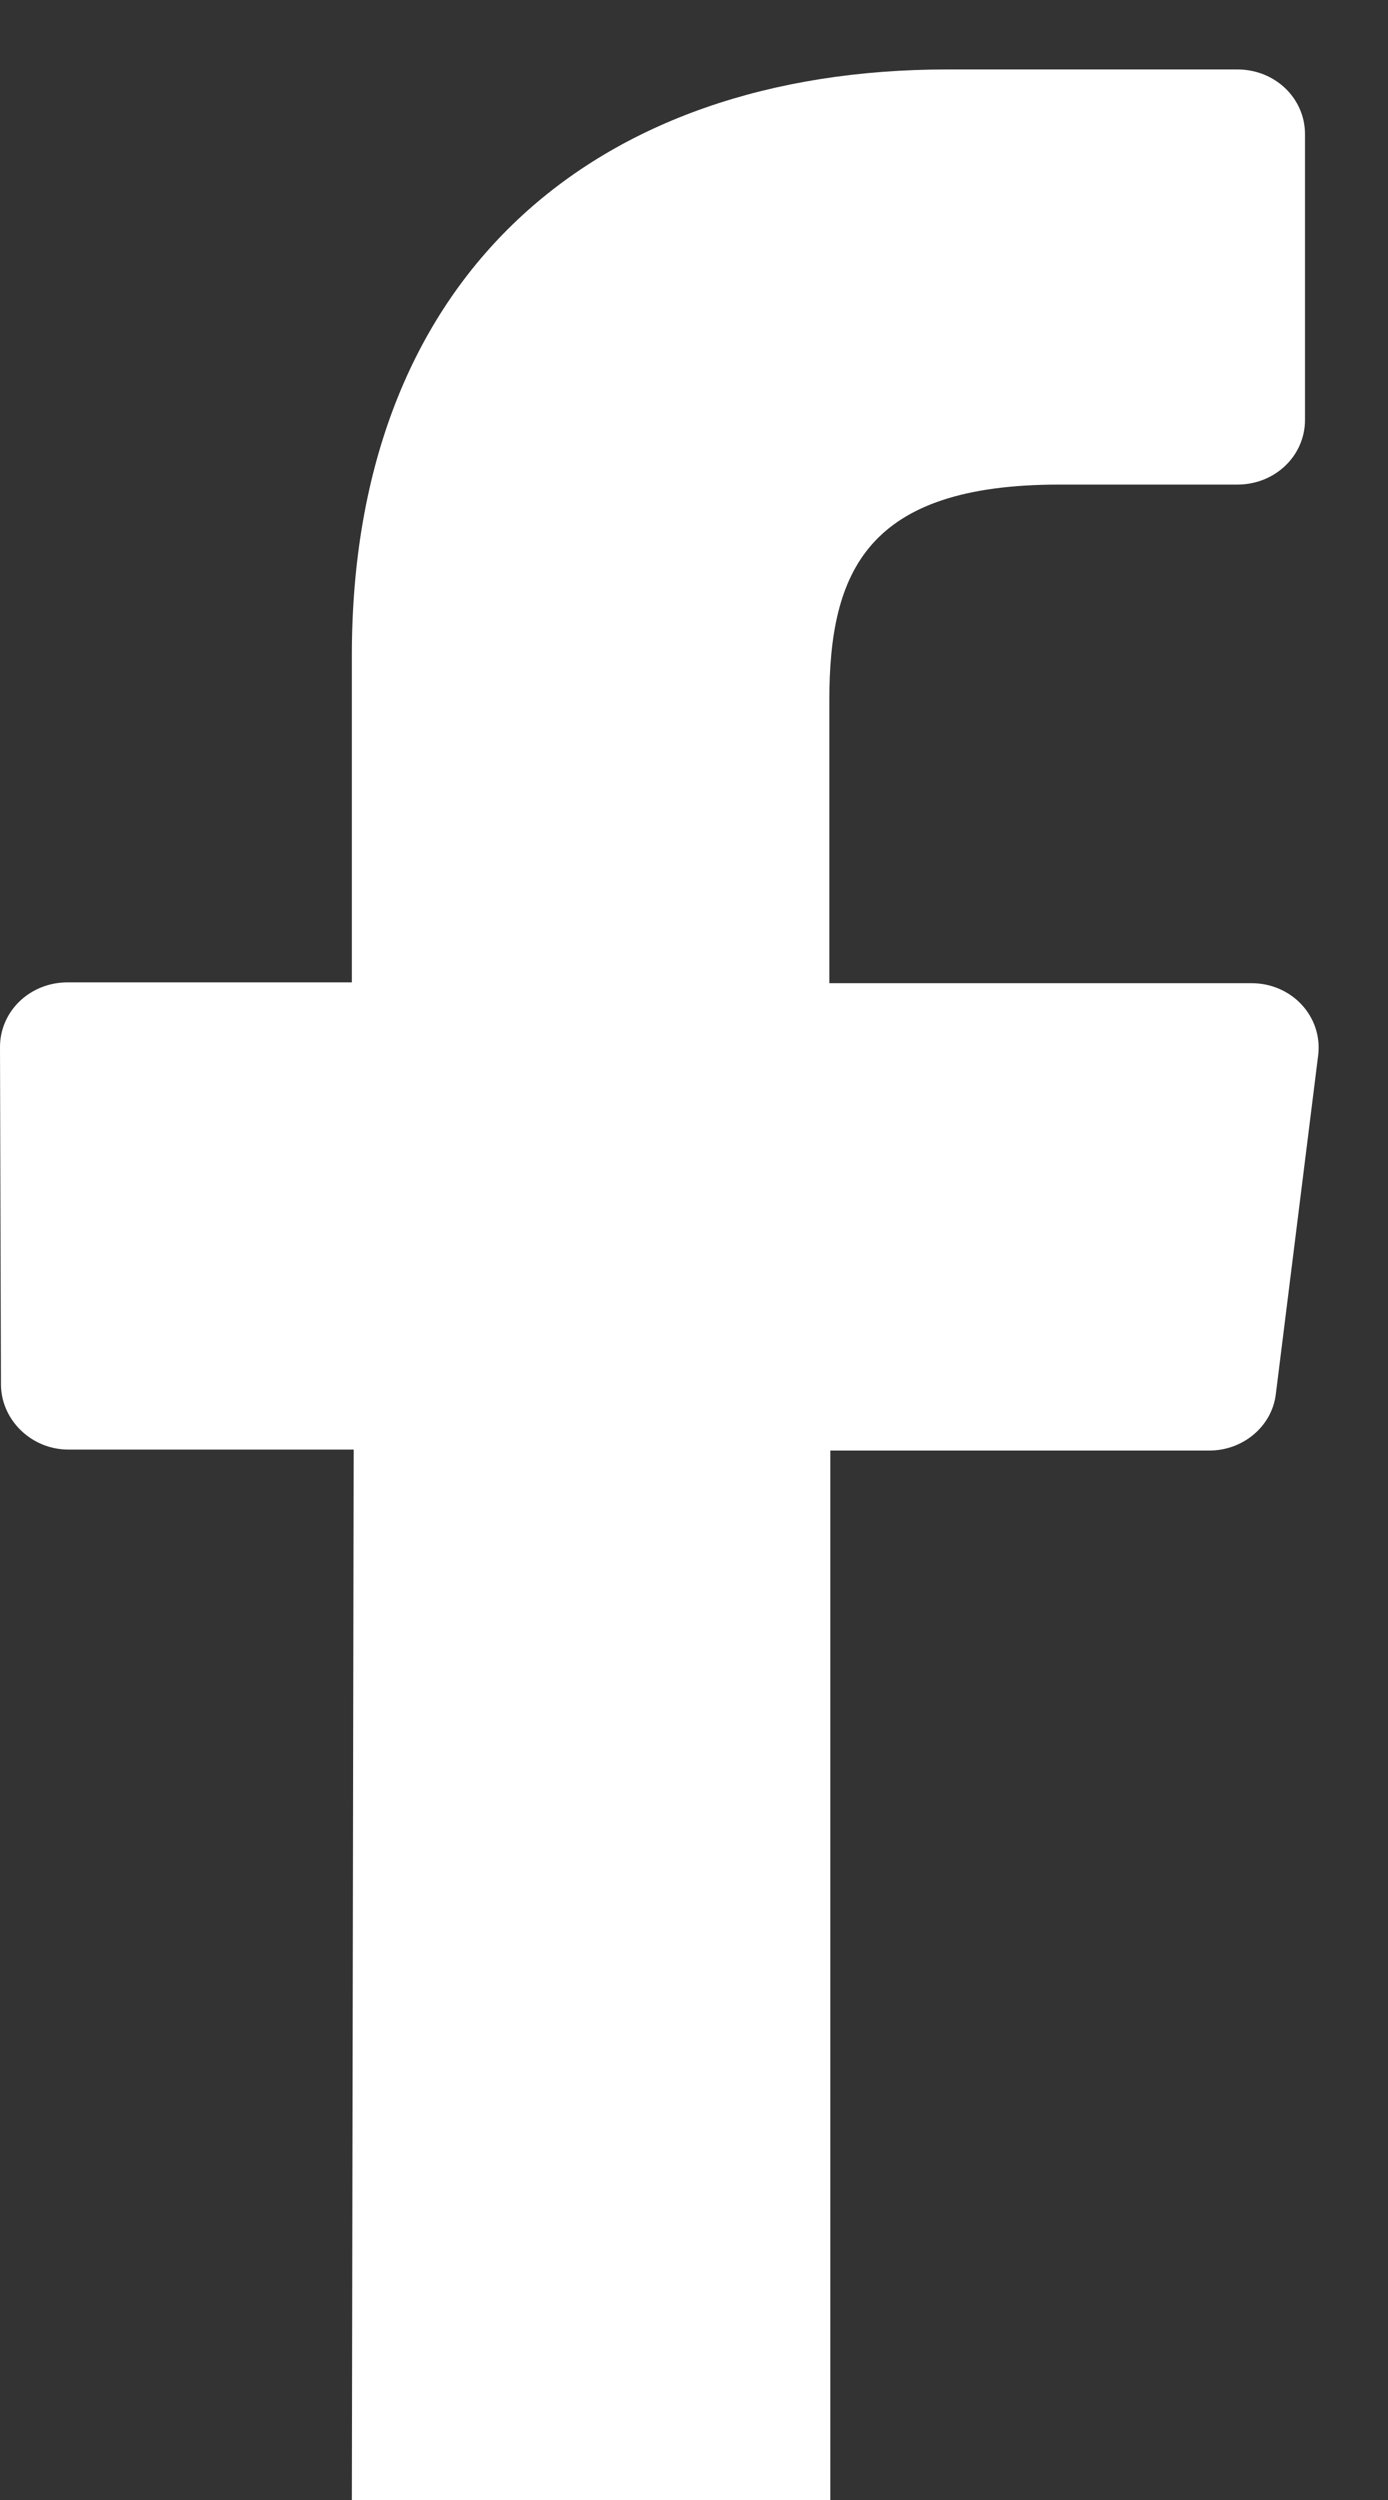 <svg width="10" height="18" viewBox="0 0 10 18" fill="none" xmlns="http://www.w3.org/2000/svg">
    <rect x="0" y="0" width="10" height="18" fill="#333333" stroke="none"/>
    <path d="M2.548 10.437L2.535 18H5.982V10.444H8.713C8.956 10.444 9.165 10.269 9.192 10.036L9.497 7.597C9.53 7.319 9.307 7.079 9.017 7.079H5.975V5.042C5.975 4.116 6.245 3.489 7.631 3.489H8.915C9.186 3.489 9.402 3.282 9.402 3.023V0.966C9.402 0.707 9.186 0.5 8.915 0.5H6.827C4.279 0.5 2.535 1.988 2.535 4.718V7.073H0.487C0.216 7.073 0 7.28 0 7.539L0.007 9.978C0.014 10.23 0.23 10.437 0.493 10.437H2.548Z" fill="white"/>
</svg>